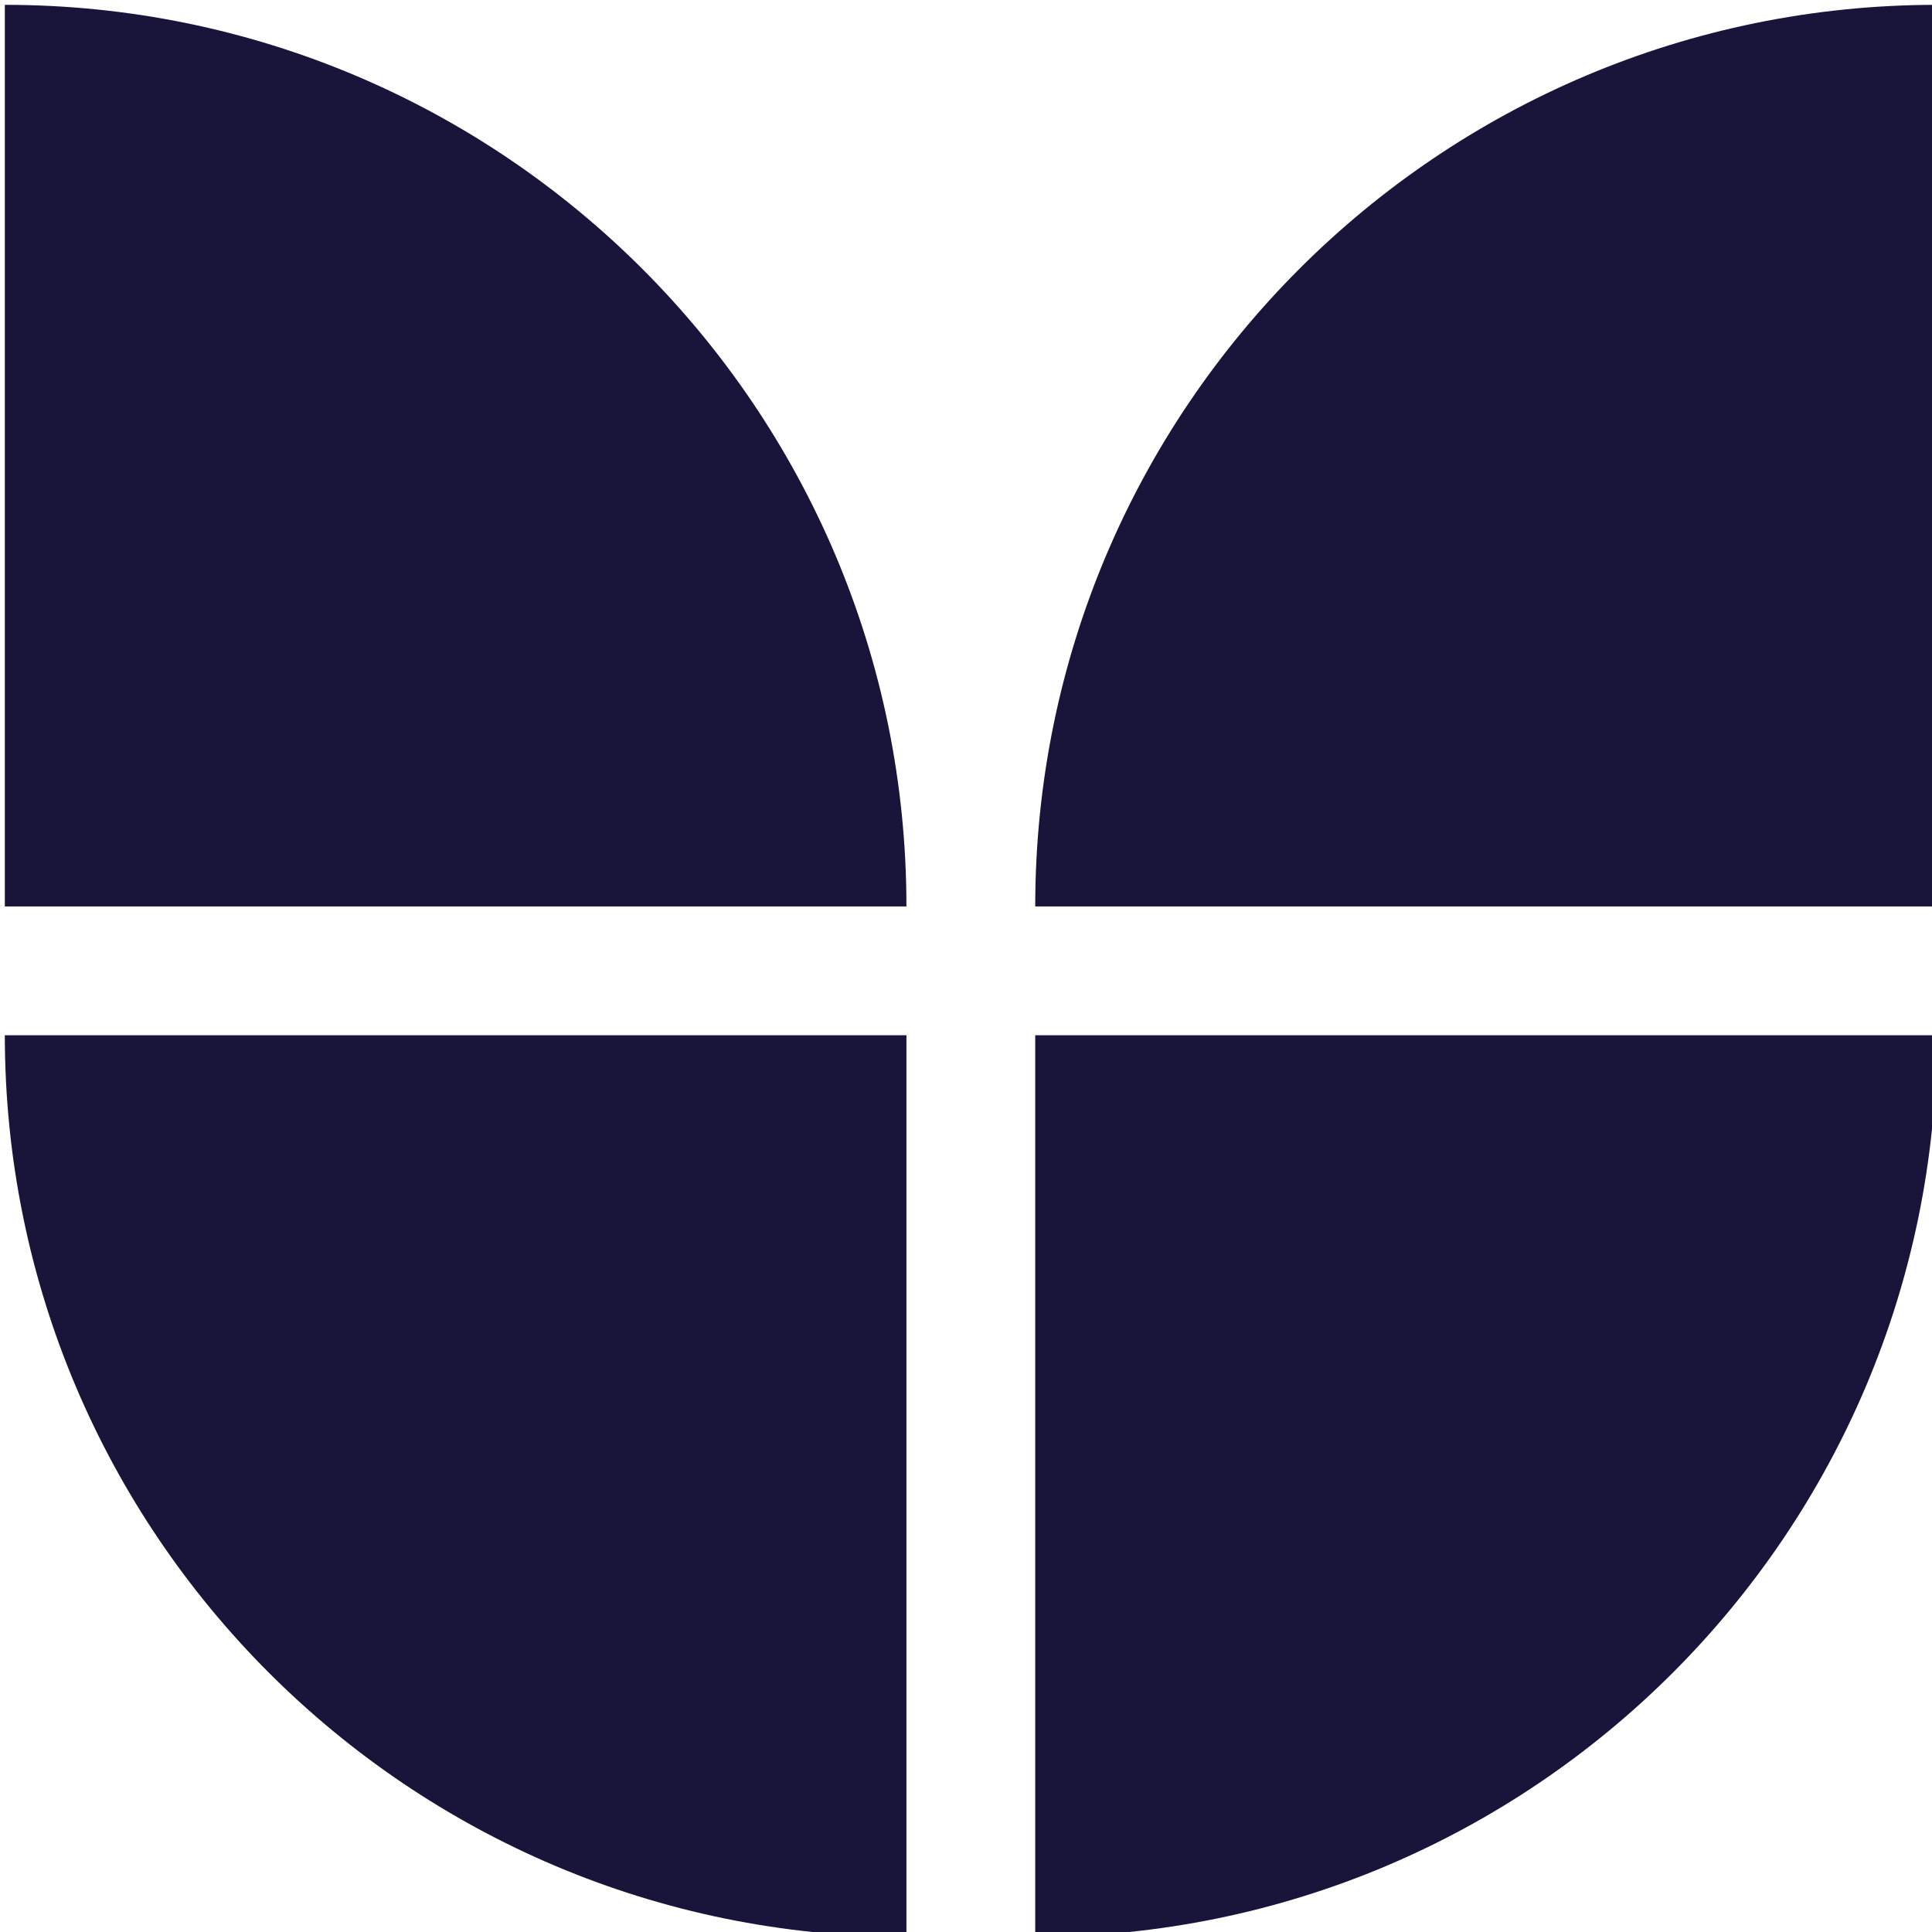<svg xmlns="http://www.w3.org/2000/svg" width="24" height="24"><path fill="#191439" d="M12.86 12.86h11.2c0 6.186-5.014 11.2-11.2 11.2zm11.2-1.6h-11.2c0-6.185 5.015-11.2 11.2-11.2zm-12.8 1.6v11.2c-6.185 0-11.2-5.014-11.2-11.2zm-11.2-1.6V.06c6.186 0 11.2 5.015 11.2 11.2z"/></svg>